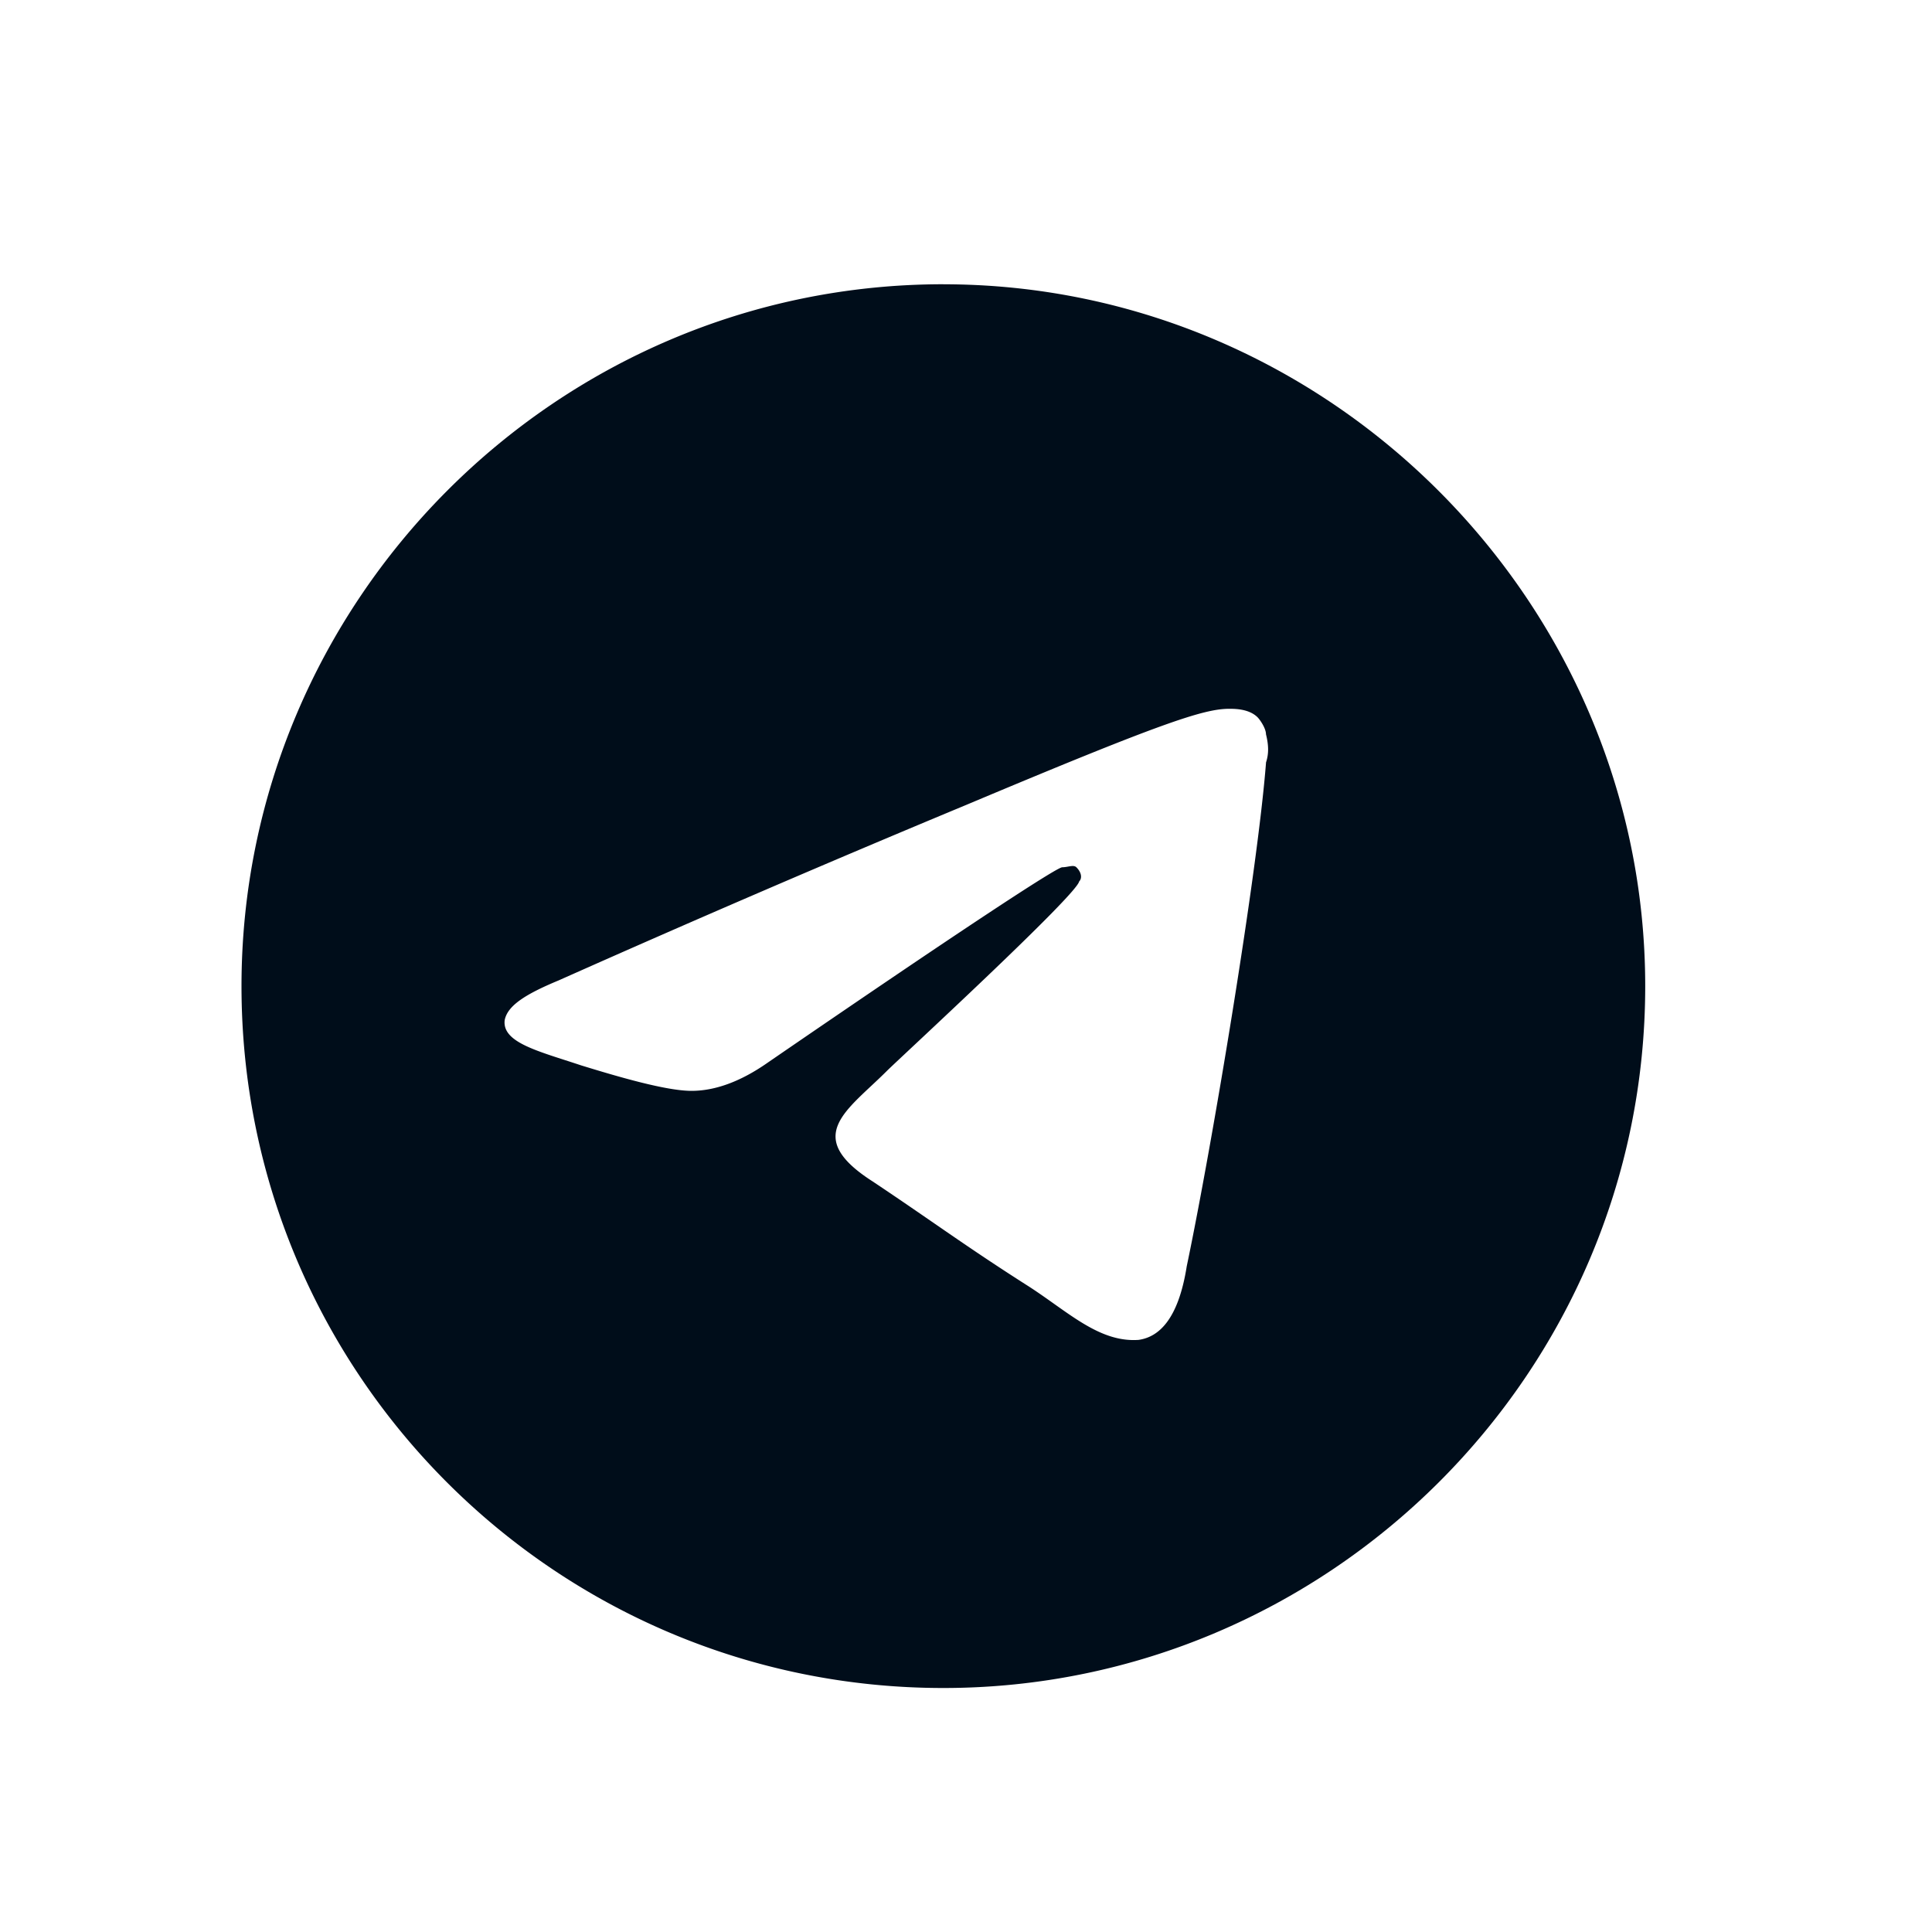 <svg xmlns="http://www.w3.org/2000/svg" width="48" height="48" fill="none"><path fill="#000D1A" d="M23.438 7.063c9.562 0 17.437 7.875 17.437 17.437 0 9.633-7.875 17.438-17.438 17.438C13.806 41.938 6 34.133 6 24.5c0-9.563 7.805-17.438 17.438-17.438Zm8.015 11.882c.07-.21.07-.422 0-.703 0-.14-.14-.351-.21-.422-.212-.21-.563-.21-.704-.21-.633 0-1.687.35-6.539 2.39a440.36 440.36 0 0 0-10.125 4.36c-.844.35-1.266.632-1.336.984-.07.562.844.773 1.899 1.125.914.281 2.109.633 2.742.633.562 0 1.195-.211 1.898-.704 4.711-3.234 7.172-4.851 7.313-4.851.14 0 .28-.07.351 0 .14.14.14.281.07.351-.07.352-4.5 4.43-4.78 4.711-.985.985-2.11 1.618-.352 2.743 1.476.984 2.32 1.617 3.867 2.601.984.633 1.758 1.406 2.742 1.336.492-.07.984-.492 1.195-1.828.633-3.023 1.758-9.773 1.97-12.516Z"/></svg>